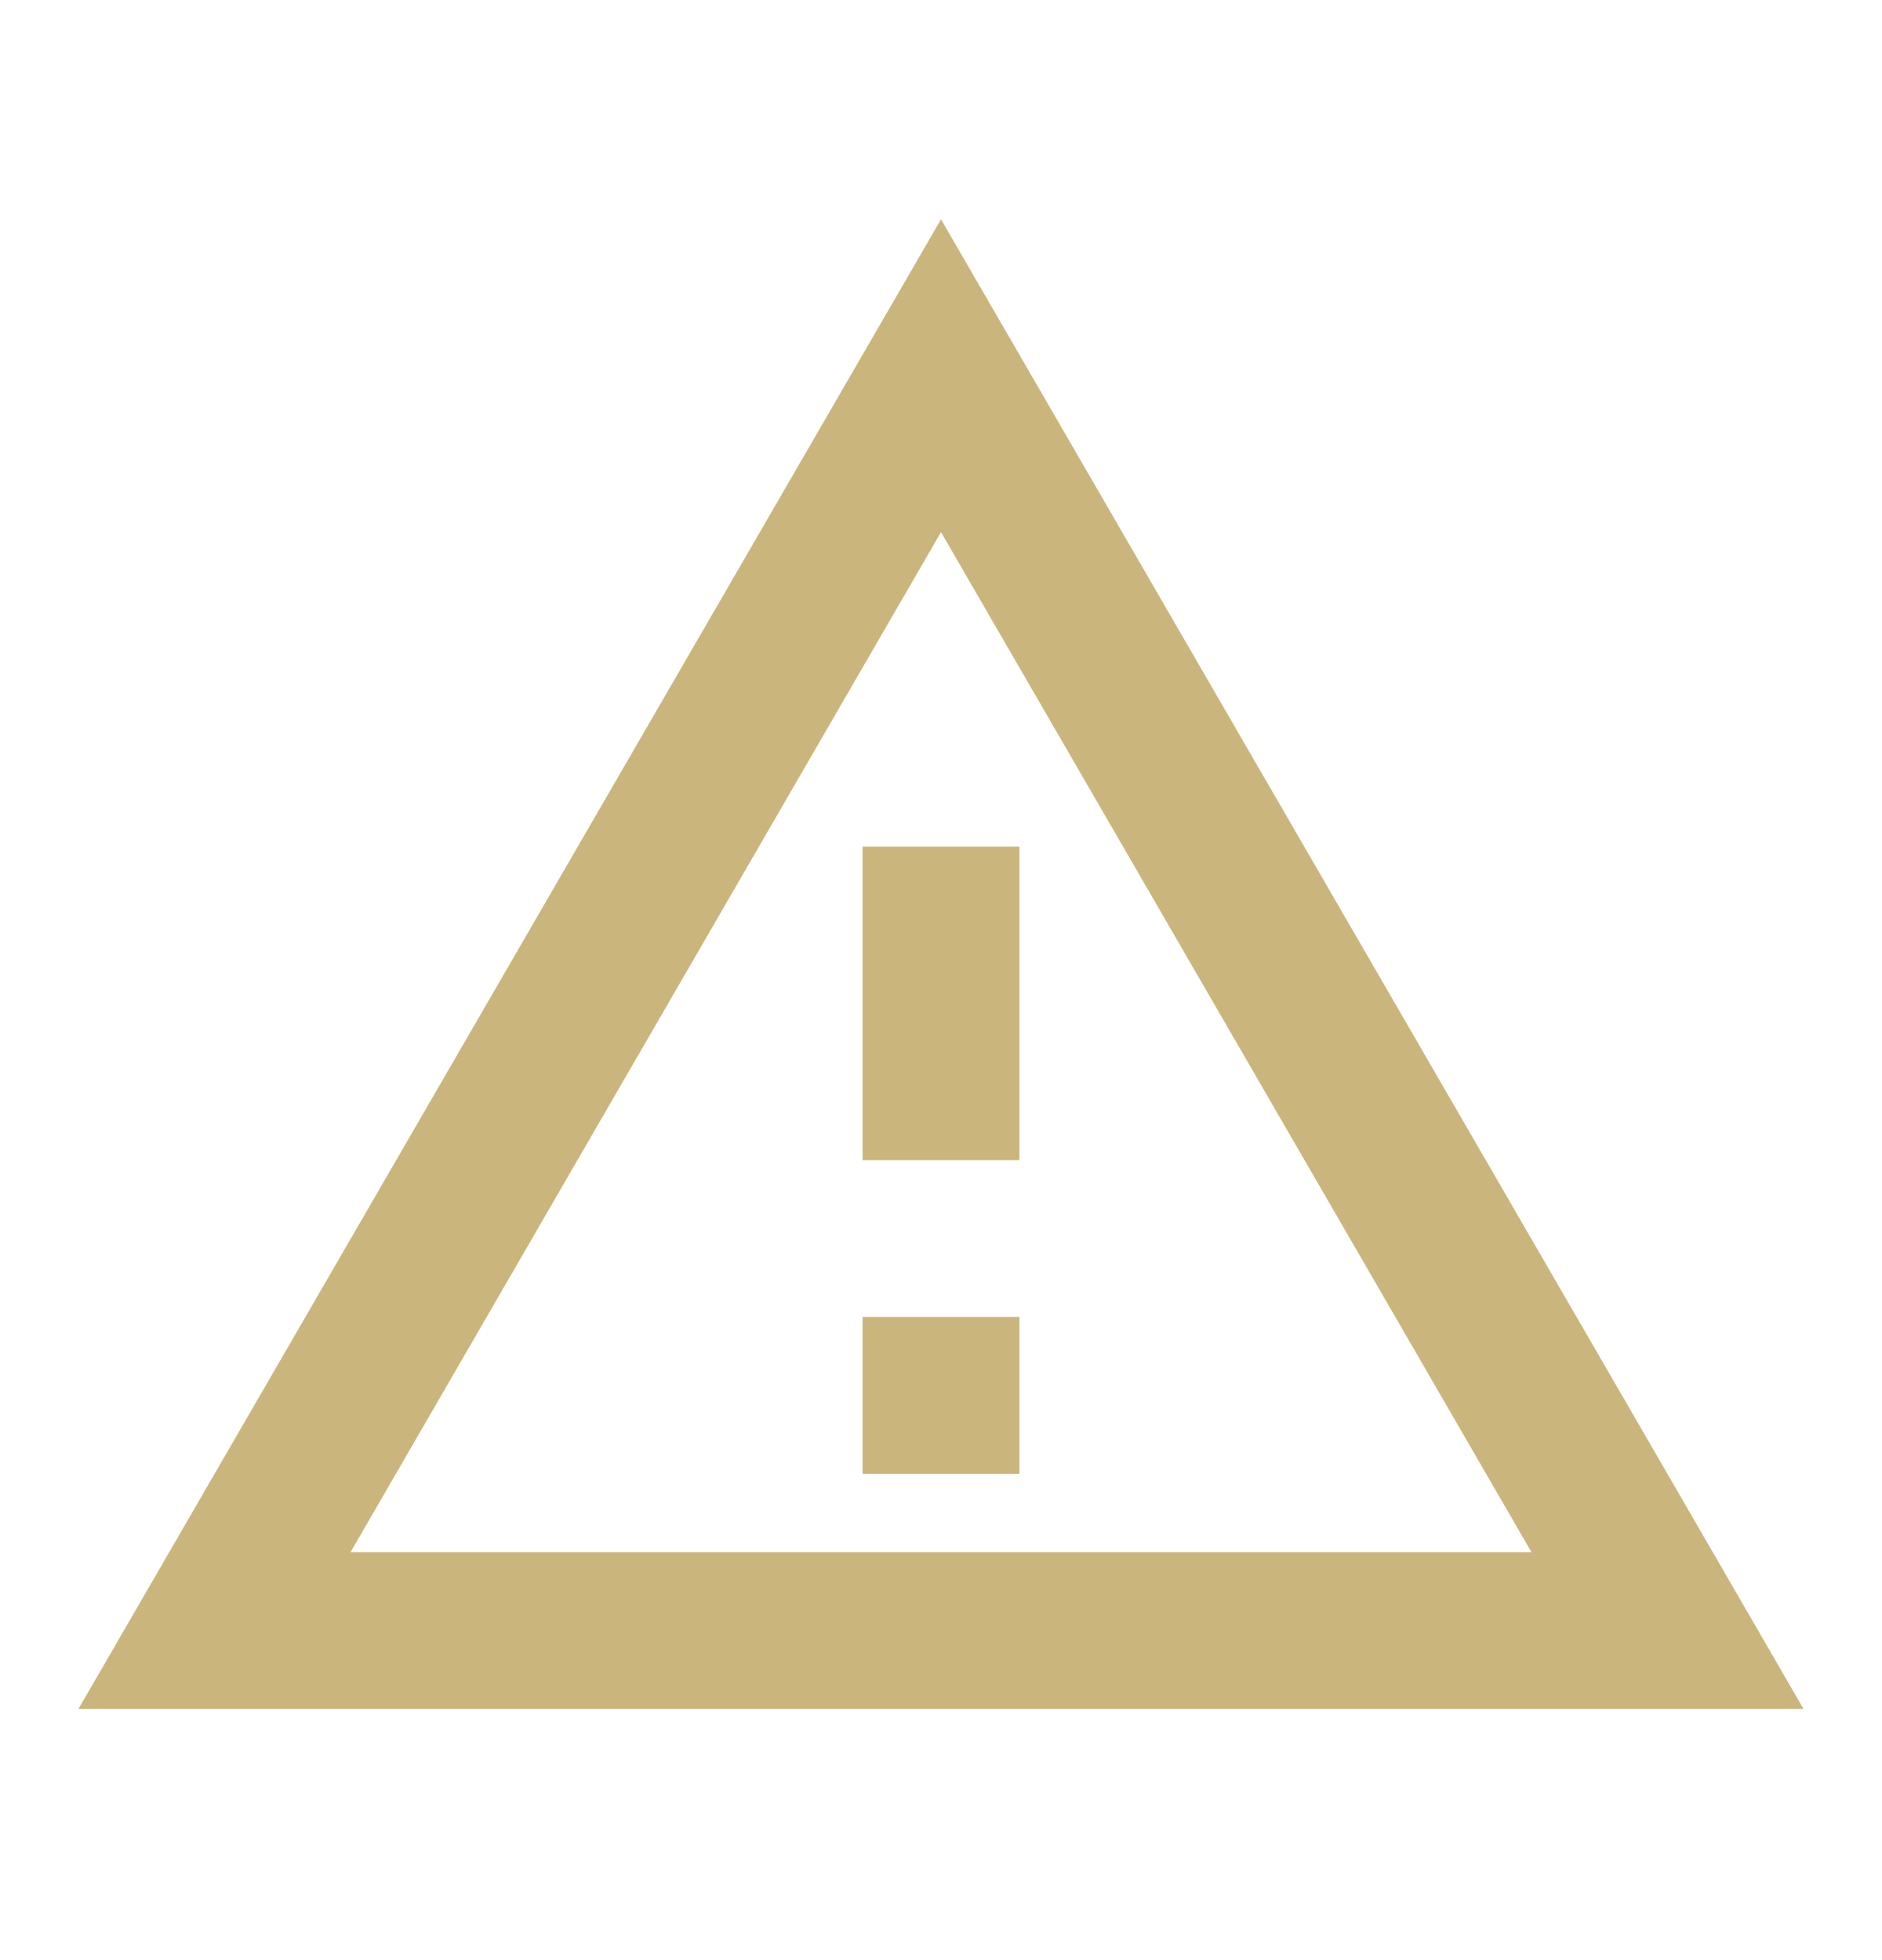 <svg width="24" height="25" viewBox="0 0 24 25" fill="none" xmlns="http://www.w3.org/2000/svg">
<path d="M12 6.787L19.53 19.797H4.47L12 6.787ZM12 2.797L1 21.797H23L12 2.797ZM13 16.797H11V18.797H13V16.797ZM13 10.797H11V14.797H13V10.797Z" fill="#CAB67D"/>
</svg>
